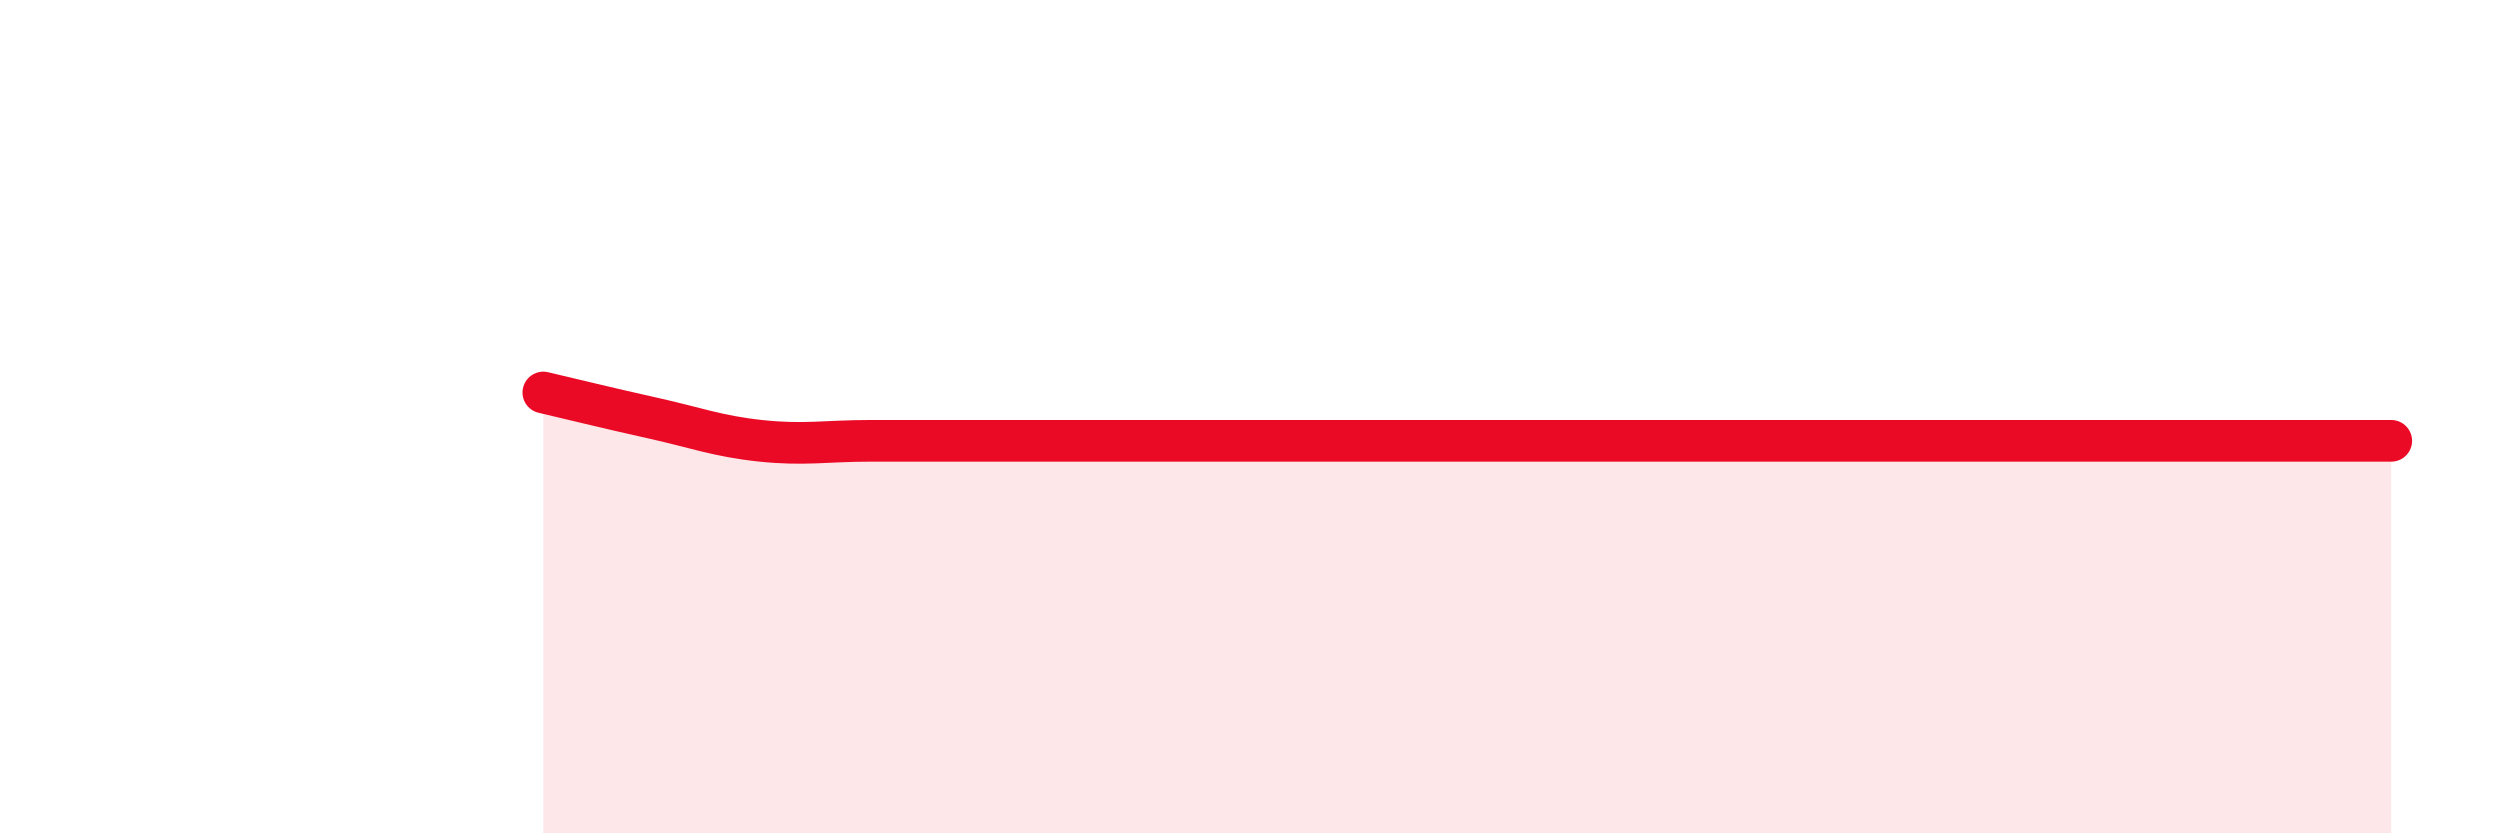 
    <svg width="60" height="20" viewBox="0 0 60 20" xmlns="http://www.w3.org/2000/svg">
      <path
        d="M 13.04,9.42 C 13.56,9.54 14.61,9.8 15.65,10.03 C 16.69,10.26 17.22,10.47 18.26,10.58 C 19.3,10.69 19.83,10.58 20.87,10.58 C 21.91,10.58 22.44,10.58 23.48,10.58 C 24.52,10.58 25.05,10.58 26.09,10.58 C 27.13,10.58 27.66,10.58 28.7,10.58 C 29.74,10.58 30.26,10.58 31.3,10.58 C 32.34,10.58 32.87,10.58 33.91,10.58 C 34.95,10.58 35.48,10.58 36.52,10.58 C 37.56,10.58 38.09,10.58 39.13,10.58 C 40.17,10.58 40.7,10.58 41.74,10.58 C 42.78,10.58 43.31,10.58 44.35,10.58 C 45.39,10.58 45.92,10.58 46.96,10.58 C 48,10.58 48.53,10.58 49.57,10.58 C 50.61,10.58 51.13,10.58 52.17,10.58 C 53.21,10.58 53.74,10.58 54.78,10.58 C 55.82,10.58 56.87,10.58 57.39,10.58L57.39 20L13.04 20Z"
        fill="#EB0A25"
        opacity="0.1"
        stroke-linecap="round"
        stroke-linejoin="round"
      />
      <path
        d="M 13.04,9.42 C 13.56,9.54 14.61,9.8 15.65,10.03 C 16.69,10.26 17.22,10.47 18.26,10.58 C 19.3,10.69 19.83,10.58 20.87,10.58 C 21.91,10.58 22.44,10.58 23.48,10.58 C 24.52,10.58 25.05,10.58 26.09,10.58 C 27.13,10.58 27.66,10.58 28.7,10.58 C 29.74,10.58 30.26,10.58 31.3,10.58 C 32.34,10.58 32.87,10.58 33.91,10.58 C 34.95,10.58 35.48,10.58 36.52,10.58 C 37.56,10.58 38.09,10.58 39.13,10.58 C 40.17,10.58 40.7,10.58 41.74,10.58 C 42.78,10.58 43.31,10.58 44.35,10.58 C 45.39,10.58 45.92,10.58 46.96,10.58 C 48,10.58 48.53,10.58 49.57,10.58 C 50.61,10.58 51.13,10.58 52.17,10.58 C 53.21,10.58 53.74,10.58 54.78,10.58 C 55.82,10.58 56.87,10.58 57.39,10.58"
        stroke="#EB0A25"
        stroke-width="1"
        fill="none"
        stroke-linecap="round"
        stroke-linejoin="round"
      />
    </svg>
  